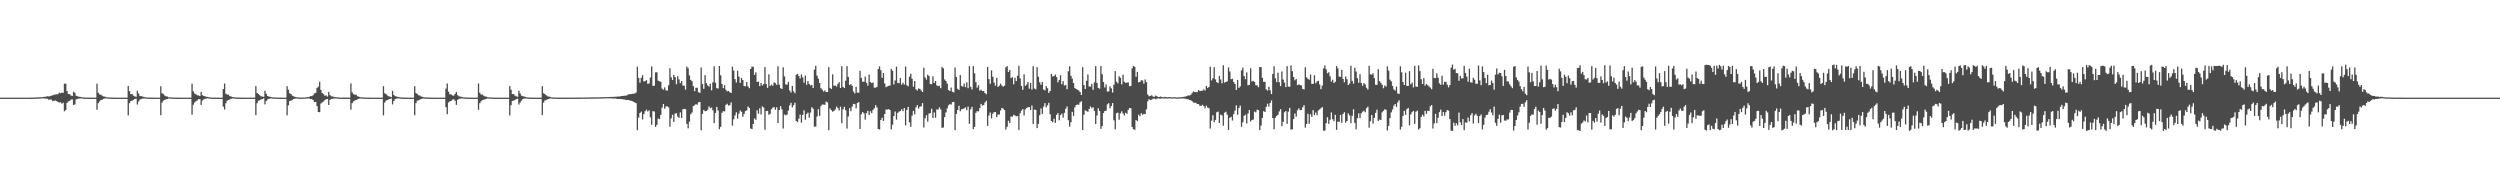 <?xml version="1.0" encoding="UTF-8"?>
<svg xmlns="http://www.w3.org/2000/svg" width="1920" height="150">
  <path d="M0 75.000h1v1.000H0zM1 75.000h1v1.000H1zM2 75.000h1v1.000H2zM3 75.000h1v1.000H3zM4 75.000h1v1.000H4zM5 75.000h1v1.000H5zM6 75.000h1v1.000H6zM7 75.000h1v1.000H7zM8 75.000h1v1.000H8zM9 75.000h1v1.000H9zM10 75.000h1v1.000H10zM11 75.000h1v1.000H11zM12 75.000h1v1.000H12zM13 75.000h1v1.000H13zM14 75.000h1v1.000H14zM15 75.000h1v1.000H15zM16 75.000h1v1.000H16zM17 75.000h1v1.000H17zM18 75.000h1v1.000H18zM19 75.000h1v1.000H19zM20 75.000h1v1.000H20zM21 75.000h1v1.000H21zM22 74.992h1v1.000H22zM23 74.981h1v1.000H23zM24 74.959h1v1.000H24zM25 74.938h1v1.000H25zM26 74.916h1v1.000H26zM27 74.866h1v1.000H27zM28 74.824h1v1.000H28zM29 74.772h1v1.000H29zM30 74.763h1v1.000H30zM31 74.701h1v1.000H31zM32 74.580h1v1.000H32zM33 74.483h1v1.053H33zM34 74.300h1v1.380H34zM35 74.260h1v1.579H35zM36 73.884h1v1.932H36zM37 74.080h1v2.557H37zM38 73.845h1v2.472H38zM39 73.409h1v3.130H39zM40 73.209h1v4.517H40zM41 72.734h1v4.612H41zM42 72.625h1v4.531H42zM43 72.470h1v5.124H43zM44 72.347h1v5.966H44zM45 71.144h1v7.628H45zM46 71.562h1v6.972H46zM47 71.093h1v8.524H47zM48 71.278h1v7.638H48zM49 64.181h1v21.309H49zM50 64.309h1v20.268H50zM51 69.971h1v9.044H51zM52 72.211h1v5.671H52zM53 72.295h1v5.212H53zM54 73.302h1v3.175H54zM55 73.743h1v2.591H55zM56 70.528h1v10.045H56zM57 71.261h1v8.946H57zM58 73.500h1v2.897H58zM59 73.944h1v1.965H59zM60 74.192h1v1.572H60zM61 74.394h1v1.194H61zM62 74.618h1v1.000H62zM63 74.783h1v1.000H63zM64 74.871h1v1.000H64zM65 74.924h1v1.000H65zM66 74.948h1v1.000H66zM67 74.970h1v1.000H67zM68 74.979h1v1.000H68zM69 74.980h1v1.000H69zM70 74.988h1v1.000H70zM71 74.987h1v1.000H71zM72 74.989h1v1.000H72zM73 74.992h1v1.000H73zM74 64.270h1v20.017H74zM75 71.231h1v8.017H75zM76 72.541h1v5.340H76zM77 72.633h1v4.201H77zM78 73.457h1v3.142H78zM79 74.064h1v1.875H79zM80 74.203h1v1.411H80zM81 74.632h1v1.000H81zM82 74.735h1v1.000H82zM83 74.835h1v1.000H83zM84 74.891h1v1.000H84zM85 74.916h1v1.000H85zM86 74.952h1v1.000H86zM87 74.973h1v1.000H87zM88 74.975h1v1.000H88zM89 74.986h1v1.000H89zM90 74.988h1v1.000H90zM91 74.988h1v1.000H91zM92 74.992h1v1.000H92zM93 74.994h1v1.000H93zM94 74.994h1v1.000H94zM95 74.995h1v1.000H95zM96 74.995h1v1.000H96zM97 74.997h1v1.000H97zM98 66.086h1v22.556H98zM99 70.037h1v9.222H99zM100 72.281h1v5.263H100zM101 72.226h1v5.093H101zM102 73.424h1v3.326H102zM103 73.982h1v2.116H103zM104 74.324h1v1.461H104zM105 69.653h1v10.584H105zM106 71.827h1v6.153H106zM107 73.759h1v2.697H107zM108 73.849h1v2.308H108zM109 74.159h1v1.563H109zM110 74.386h1v1.228H110zM111 74.700h1v1.000H111zM112 74.836h1v1.000H112zM113 74.896h1v1.000H113zM114 74.921h1v1.000H114zM115 74.958h1v1.000H115zM116 74.971h1v1.000H116zM117 74.973h1v1.000H117zM118 74.987h1v1.000H118zM119 74.990h1v1.000H119zM120 74.991h1v1.000H120zM121 74.994h1v1.000H121zM122 74.994h1v1.000H122zM123 66.261h1v22.212H123zM124 71.649h1v7.129H124zM125 72.263h1v5.036H125zM126 73.354h1v3.369H126zM127 73.927h1v2.371H127zM128 74.152h1v1.870H128zM129 74.630h1v1.000H129zM130 74.748h1v1.000H130zM131 74.832h1v1.000H131zM132 74.895h1v1.000H132zM133 74.919h1v1.000H133zM134 74.936h1v1.000H134zM135 74.971h1v1.000H135zM136 74.979h1v1.000H136zM137 74.980h1v1.000H137zM138 74.988h1v1.000H138zM139 74.985h1v1.000H139zM140 74.991h1v1.000H140zM141 74.991h1v1.000H141zM142 74.994h1v1.000H142zM143 74.995h1v1.000H143zM144 74.995h1v1.000H144zM145 74.997h1v1.000H145zM146 74.998h1v1.000H146zM147 64.183h1v23.958H147zM148 70.169h1v10.275H148zM149 71.859h1v6.830H149zM150 72.382h1v5.393H150zM151 73.145h1v3.978H151zM152 73.285h1v2.869H152zM153 73.801h1v2.396H153zM154 70.593h1v9.990H154zM155 73.094h1v4.100H155zM156 73.724h1v2.636H156zM157 73.994h1v1.873H157zM158 74.321h1v1.413H158zM159 74.372h1v1.043H159zM160 74.680h1v1.000H160zM161 74.824h1v1.000H161zM162 74.913h1v1.000H162zM163 74.942h1v1.000H163zM164 74.957h1v1.000H164zM165 74.969h1v1.000H165zM166 74.984h1v1.000H166zM167 74.979h1v1.000H167zM168 74.989h1v1.000H168zM169 74.992h1v1.000H169zM170 74.993h1v1.000H170zM171 68.386h1v13.491H171zM172 64.096h1v20.031H172zM173 71.973h1v7.282H173zM174 72.653h1v4.637H174zM175 72.632h1v4.180H175zM176 73.839h1v2.440H176zM177 74.063h1v1.877H177zM178 74.492h1v1.100H178zM179 74.632h1v1.000H179zM180 74.803h1v1.000H180zM181 74.834h1v1.000H181zM182 74.906h1v1.000H182zM183 74.916h1v1.000H183zM184 74.960h1v1.000H184zM185 74.974h1v1.000H185zM186 74.980h1v1.000H186zM187 74.988h1v1.000H187zM188 74.988h1v1.000H188zM189 74.992h1v1.000H189zM190 74.993h1v1.000H190zM191 74.994h1v1.000H191zM192 74.994h1v1.000H192zM193 74.995h1v1.000H193zM194 74.996h1v1.000H194zM195 74.997h1v1.000H195zM196 66.162h1v22.305H196zM197 71.438h1v7.829H197zM198 72.231h1v5.086H198zM199 73.161h1v3.876H199zM200 73.913h1v2.406H200zM201 74.141h1v1.895H201zM202 74.323h1v1.220H202zM203 69.680h1v10.502H203zM204 72.007h1v5.494H204zM205 73.759h1v2.693H205zM206 74.156h1v1.806H206zM207 74.386h1v1.231H207zM208 74.581h1v1.000H208zM209 74.774h1v1.000H209zM210 74.838h1v1.000H210zM211 74.896h1v1.000H211zM212 74.940h1v1.000H212zM213 74.958h1v1.000H213zM214 74.973h1v1.000H214zM215 74.979h1v1.000H215zM216 74.988h1v1.000H216zM217 74.992h1v1.000H217zM218 74.991h1v1.000H218zM219 74.994h1v1.000H219zM220 66.196h1v22.333H220zM221 68.916h1v11.937H221zM222 71.643h1v5.873H222zM223 72.259h1v5.041H223zM224 73.444h1v3.281H224zM225 73.999h1v2.083H225zM226 74.335h1v1.437H226zM227 74.630h1v1.000H227zM228 74.791h1v1.000H228zM229 74.857h1v1.000H229zM230 74.895h1v1.000H230zM231 74.930h1v1.000H231zM232 74.930h1v1.000H232zM233 74.885h1v1.000H233zM234 74.784h1v1.000H234zM235 74.751h1v1.000H235zM236 74.572h1v1.000H236zM237 74.397h1v1.338H237zM238 73.845h1v2.190H238zM239 73.841h1v2.293H239zM240 73.157h1v3.726H240zM241 71.712h1v6.687H241zM242 71.313h1v6.988H242zM243 67.482h1v14.037H243zM244 66.533h1v19.472H244zM245 62.777h1v23.408H245zM246 68.995h1v10.524H246zM247 71.484h1v7.108H247zM248 72.281h1v5.667H248zM249 73.501h1v3.328H249zM250 73.202h1v2.997H250zM251 74.129h1v1.866H251zM252 70.564h1v10.060H252zM253 73.053h1v3.669H253zM254 73.932h1v1.944H254zM255 74.100h1v1.764H255zM256 74.382h1v1.245H256zM257 74.611h1v1.000H257zM258 74.647h1v1.000H258zM259 74.811h1v1.000H259zM260 74.923h1v1.000H260zM261 74.942h1v1.000H261zM262 74.950h1v1.000H262zM263 74.974h1v1.000H263zM264 74.978h1v1.000H264zM265 74.976h1v1.000H265zM266 74.974h1v1.000H266zM267 74.983h1v1.000H267zM268 74.988h1v1.000H268zM269 64.051h1v20.141H269zM270 70.927h1v8.333H270zM271 72.306h1v5.574H271zM272 72.735h1v4.469H272zM273 72.633h1v4.179H273zM274 73.951h1v2.328H274zM275 74.202h1v1.708H275zM276 74.558h1v1.000H276zM277 74.735h1v1.000H277zM278 74.804h1v1.000H278zM279 74.834h1v1.000H279zM280 74.906h1v1.000H280zM281 74.935h1v1.000H281zM282 74.968h1v1.000H282zM283 74.976h1v1.000H283zM284 74.984h1v1.000H284zM285 74.988h1v1.000H285zM286 74.988h1v1.000H286zM287 74.992h1v1.000H287zM288 74.994h1v1.000H288zM289 74.994h1v1.000H289zM290 74.995h1v1.000H290zM291 74.995h1v1.000H291zM292 74.997h1v1.000H292zM293 74.997h1v1.000H293zM294 66.221h1v22.348H294zM295 71.625h1v7.191H295zM296 72.234h1v5.090H296zM297 73.332h1v3.417H297zM298 73.913h1v2.406H298zM299 74.140h1v1.897H299zM300 74.625h1v1.000H300zM301 69.712h1v10.512H301zM302 72.855h1v4.645H302zM303 73.850h1v2.307H303zM304 74.155h1v1.565H304zM305 74.386h1v1.231H305zM306 74.582h1v1.000H306zM307 74.811h1v1.000H307zM308 74.838h1v1.000H308zM309 74.911h1v1.000H309zM310 74.957h1v1.000H310zM311 74.971h1v1.000H311zM312 74.973h1v1.000H312zM313 74.987h1v1.000H313zM314 74.990h1v1.000H314zM315 74.992h1v1.000H315zM316 74.991h1v1.000H316zM317 74.994h1v1.000H317zM318 66.186h1v22.332H318zM319 71.465h1v7.750H319zM320 72.259h1v5.039H320zM321 73.186h1v3.829H321zM322 73.444h1v3.056H322zM323 74.153h1v1.869H323zM324 74.336h1v1.398H324zM325 74.630h1v1.000H325zM326 74.818h1v1.000H326zM327 74.857h1v1.000H327zM328 74.895h1v1.000H328zM329 74.929h1v1.000H329zM330 74.958h1v1.000H330zM331 74.974h1v1.000H331zM332 74.980h1v1.000H332zM333 74.987h1v1.000H333zM334 74.985h1v1.000H334zM335 74.991h1v1.000H335zM336 74.991h1v1.000H336zM337 74.995h1v1.000H337zM338 74.994h1v1.000H338zM339 74.995h1v1.000H339zM340 74.996h1v1.000H340zM341 74.998h1v1.000H341zM342 68.083h1v14.197H342zM343 64.114h1v23.668H343zM344 70.405h1v8.281H344zM345 72.377h1v5.383H345zM346 72.509h1v5.034H346zM347 73.283h1v3.218H347zM348 73.493h1v2.704H348zM349 72.104h1v5.240H349zM350 70.650h1v9.904H350zM351 73.106h1v3.568H351zM352 73.992h1v1.908H352zM353 74.184h1v1.550H353zM354 74.349h1v1.238H354zM355 74.644h1v1.000H355zM356 74.791h1v1.000H356zM357 74.877h1v1.000H357zM358 74.927h1v1.000H358zM359 74.951h1v1.000H359zM360 74.969h1v1.000H360zM361 74.979h1v1.000H361zM362 74.979h1v1.000H362zM363 74.989h1v1.000H363zM364 74.990h1v1.000H364zM365 74.993h1v1.000H365zM366 74.993h1v1.000H366zM367 64.099h1v20.238H367zM368 71.238h1v8.013H368zM369 72.530h1v5.346H369zM370 72.632h1v4.200H370zM371 73.461h1v3.134H371zM372 74.066h1v2.214H372zM373 74.202h1v1.707H373zM374 74.631h1v1.000H374zM375 74.735h1v1.000H375zM376 74.834h1v1.000H376zM377 74.882h1v1.000H377zM378 74.916h1v1.000H378zM379 74.943h1v1.000H379zM380 74.973h1v1.000H380zM381 74.976h1v1.000H381zM382 74.986h1v1.000H382zM383 74.988h1v1.000H383zM384 74.988h1v1.000H384zM385 74.992h1v1.000H385zM386 74.994h1v1.000H386zM387 74.994h1v1.000H387zM388 74.995h1v1.000H388zM389 74.995h1v1.000H389zM390 74.997h1v1.000H390zM391 66.118h1v22.562H391zM392 68.854h1v11.905H392zM393 72.278h1v5.261H393zM394 72.227h1v5.102H394zM395 73.423h1v3.324H395zM396 73.983h1v2.113H396zM397 74.324h1v1.459H397zM398 69.693h1v10.573H398zM399 71.720h1v7.056H399zM400 73.420h1v3.879H400zM401 73.849h1v2.306H401zM402 74.155h1v1.566H402zM403 74.385h1v1.232H403zM404 74.699h1v1.000H404zM405 74.836h1v1.000H405zM406 74.896h1v1.000H406zM407 74.921h1v1.000H407zM408 74.958h1v1.000H408zM409 74.971h1v1.000H409zM410 74.973h1v1.000H410zM411 74.987h1v1.000H411zM412 74.990h1v1.000H412zM413 74.992h1v1.000H413zM414 74.992h1v1.000H414zM415 74.994h1v1.000H415zM416 66.220h1v22.200H416zM417 71.651h1v7.123H417zM418 72.261h1v5.025H418zM419 73.185h1v3.541H419zM420 73.927h1v2.373H420zM421 74.154h1v1.867H421zM422 74.468h1v1.044H422zM423 74.746h1v1.000H423zM424 74.820h1v1.000H424zM425 74.902h1v1.000H425zM426 74.895h1v1.000H426zM427 74.936h1v1.000H427zM428 74.971h1v1.000H428zM429 74.979h1v1.000H429zM430 74.977h1v1.000H430zM431 74.983h1v1.000H431zM432 74.978h1v1.000H432zM433 74.987h1v1.000H433zM434 74.984h1v1.000H434zM435 74.983h1v1.000H435zM436 74.976h1v1.000H436zM437 74.970h1v1.000H437zM438 74.974h1v1.000H438zM439 74.969h1v1.000H439zM440 74.969h1v1.000H440zM441 74.957h1v1.000H441zM442 74.950h1v1.000H442zM443 74.956h1v1.000H443zM444 74.925h1v1.000H444zM445 74.924h1v1.000H445zM446 74.923h1v1.000H446zM447 74.904h1v1.000H447zM448 74.900h1v1.000H448zM449 74.881h1v1.000H449zM450 74.836h1v1.000H450zM451 74.864h1v1.000H451zM452 74.823h1v1.000H452zM453 74.819h1v1.000H453zM454 74.767h1v1.000H454zM455 74.801h1v1.000H455zM456 74.768h1v1.000H456zM457 74.768h1v1.000H457zM458 74.772h1v1.000H458zM459 74.781h1v1.000H459zM460 74.662h1v1.000H460zM461 74.689h1v1.000H461zM462 74.668h1v1.000H462zM463 74.664h1v1.000H463zM464 74.582h1v1.000H464zM465 74.586h1v1.000H465zM466 74.525h1v1.000H466zM467 74.572h1v1.000H467zM468 74.502h1v1.000H468zM469 74.404h1v1.150H469zM470 74.380h1v1.267H470zM471 74.370h1v1.307H471zM472 74.299h1v1.329H472zM473 74.229h1v1.614H473zM474 74.080h1v2.014H474zM475 74.112h1v1.841H475zM476 73.928h1v2.161H476zM477 73.715h1v2.347H477zM478 73.672h1v2.688H478zM479 73.473h1v2.849H479zM480 73.521h1v3.269H480zM481 73.155h1v3.599H481zM482 72.560h1v4.261H482zM483 72.314h1v4.817H483zM484 72.278h1v5.101H484zM485 72.049h1v5.577H485zM486 72.011h1v6.205H486zM487 71.793h1v6.874H487zM488 71.139h1v8.119H488zM489 51.225h1v48.753H489zM490 59.810h1v30.480H490zM491 63.494h1v23.302H491zM492 59.745h1v26.033H492zM493 57.754h1v34.014H493zM494 62.499h1v25.180H494zM495 62.354h1v23.067H495zM496 61.555h1v22.679H496zM497 64.389h1v21.259H497zM498 64.082h1v20.644H498zM499 59.535h1v30.612H499zM500 50.971h1v44.931H500zM501 65.973h1v19.315H501zM502 65.717h1v19.983H502zM503 55.623h1v41.837H503zM504 55.564h1v40.324H504zM505 61.935h1v29.035H505zM506 62.463h1v29.042H506zM507 62.775h1v25.419H507zM508 68.059h1v14.629H508zM509 68.921h1v10.951H509zM510 67.138h1v16.371H510zM511 69.306h1v12.503H511zM512 69.649h1v11.966H512zM513 65.467h1v16.972H513zM514 52.357h1v44.916H514zM515 59.357h1v31.508H515zM516 61.379h1v26.744H516zM517 57.531h1v36.113H517zM518 59.222h1v28.052H518zM519 64.665h1v22.215H519zM520 58.541h1v31.005H520zM521 61.047h1v29.401H521zM522 63.881h1v22.466H522zM523 62.192h1v28.418H523zM524 65.695h1v18.289H524zM525 65.837h1v17.814H525zM526 68.800h1v15.142H526zM527 51.116h1v44.017H527zM528 52.492h1v46.074H528zM529 57.904h1v35.586H529zM530 61.407h1v26.284H530zM531 62.401h1v23.970H531zM532 66.176h1v15.344H532zM533 70.010h1v10.904H533zM534 67.421h1v12.553H534zM535 67.375h1v13.052H535zM536 70.871h1v7.660H536zM537 71.324h1v7.016H537zM538 51.844h1v48.185H538zM539 64.565h1v22.861H539zM540 68.192h1v16.246H540zM541 57.718h1v27.753H541zM542 63.865h1v21.394H542zM543 65.488h1v18.793H543zM544 66.514h1v15.258H544zM545 64.239h1v18.865H545zM546 69.353h1v13.229H546zM547 63.240h1v21.509H547zM548 50.887h1v43.653H548zM549 63.525h1v23.191H549zM550 67.736h1v14.371H550zM551 68.001h1v16.877H551zM552 50.692h1v48.475H552zM553 57.832h1v39.621H553zM554 64.564h1v22.054H554zM555 67.673h1v17.706H555zM556 65.427h1v20.150H556zM557 68.898h1v11.655H557zM558 70.148h1v9.534H558zM559 69.839h1v11.272H559zM560 70.845h1v9.885H560zM561 71.427h1v7.215H561zM562 51.182h1v45.329H562zM563 54.099h1v37.537H563zM564 60.767h1v27.925H564zM565 63.387h1v22.821H565zM566 54.317h1v36.769H566zM567 58.864h1v28.456H567zM568 63.717h1v21.179H568zM569 59.829h1v26.042H569zM570 61.492h1v28.214H570zM571 65.990h1v21.526H571zM572 66.323h1v19.004H572zM573 62.954h1v21.856H573zM574 66.370h1v15.401H574zM575 67.724h1v15.163H575zM576 52.945h1v45.761H576zM577 51.031h1v48.161H577zM578 51.350h1v43.862H578zM579 57.536h1v33.402H579zM580 55.539h1v36.493H580zM581 62.942h1v21.744H581zM582 62.617h1v24.727H582zM583 66.130h1v17.076H583zM584 63.687h1v24.244H584zM585 65.640h1v16.053H585zM586 64.619h1v17.988H586zM587 51.494h1v48.129H587zM588 64.630h1v20.625H588zM589 67.418h1v17.687H589zM590 57.070h1v31.023H590zM591 65.973h1v21.415H591zM592 64.905h1v19.010H592zM593 65.919h1v16.777H593zM594 63.214h1v19.016H594zM595 63.894h1v20.370H595zM596 65.184h1v17.201H596zM597 50.955h1v43.524H597zM598 65.028h1v19.431H598zM599 67.693h1v13.872H599zM600 68.377h1v15.568H600zM601 51.723h1v46.969H601zM602 58.697h1v29.288H602zM603 64.767h1v23.794H603zM604 65.084h1v22.861H604zM605 62.859h1v22.073H605zM606 69.491h1v11.453H606zM607 71.061h1v7.937H607zM608 66.020h1v16.437H608zM609 70.142h1v10.726H609zM610 71.623h1v7.287H610zM611 57.395h1v35.556H611zM612 56.809h1v36.972H612zM613 58.436h1v32.767H613zM614 60.248h1v27.761H614zM615 57.181h1v36.985H615zM616 59.389h1v28.873H616zM617 63.493h1v21.264H617zM618 58.008h1v33.962H618zM619 65.122h1v22.467H619zM620 62.255h1v24.245H620zM621 64.484h1v25.936H621zM622 65.622h1v20.834H622zM623 65.220h1v17.112H623zM624 67.629h1v15.868H624zM625 53.499h1v43.808H625zM626 50.513h1v46.689H626zM627 58.051h1v31.462H627zM628 60.362h1v23.494H628zM629 63.760h1v25.201H629zM630 67.717h1v13.849H630zM631 68.932h1v11.339H631zM632 70.316h1v10.004H632zM633 69.420h1v11.075H633zM634 70.635h1v7.382H634zM635 70.714h1v7.937H635zM636 51.541h1v48.488H636zM637 67.458h1v15.859H637zM638 68.334h1v16.334H638zM639 57.139h1v28.660H639zM640 65.917h1v19.260H640zM641 65.581h1v18.480H641zM642 66.437h1v15.412H642zM643 64.342h1v18.692H643zM644 63.075h1v21.763H644zM645 67.559h1v14.344H645zM646 50.832h1v43.781H646zM647 66.756h1v17.212H647zM648 67.648h1v14.395H648zM649 61.970h1v22.690H649zM650 50.748h1v48.008H650zM651 59.064h1v30.429H651zM652 65.317h1v17.705H652zM653 64.592h1v20.850H653zM654 65.945h1v15.903H654zM655 70.249h1v9.501H655zM656 71.765h1v8.197H656zM657 66.609h1v16.580H657zM658 71.095h1v8.000H658zM659 71.202h1v7.245H659zM660 54.372h1v44.630H660zM661 59.788h1v27.984H661zM662 62.722h1v23.368H662zM663 62.783h1v24.291H663zM664 58.836h1v33.045H664zM665 63.557h1v23.343H665zM666 65.804h1v19.355H666zM667 57.305h1v31.030H667zM668 63.004h1v22.436H668zM669 63.863h1v23.084H669zM670 63.376h1v20.989H670zM671 67.332h1v15.882H671zM672 67.402h1v13.325H672zM673 66.712h1v15.755H673zM674 53.002h1v46.075H674zM675 50.947h1v48.550H675zM676 53.892h1v38.217H676zM677 59.757h1v30.613H677zM678 56.083h1v36.800H678zM679 64.107h1v23.502H679zM680 66.975h1v17.151H680zM681 66.335h1v17.821H681zM682 65.952h1v17.884H682zM683 65.637h1v18.860H683zM684 52.906h1v46.480H684zM685 54.322h1v41.486H685zM686 64.836h1v24.293H686zM687 61.813h1v23.823H687zM688 51.187h1v40.653H688zM689 63.649h1v23.037H689zM690 63.902h1v21.788H690zM691 59.949h1v25.358H691zM692 64.969h1v18.873H692zM693 63.528h1v21.878H693zM694 64.991h1v17.945H694zM695 51.094h1v45.201H695zM696 65.500h1v18.912H696zM697 66.319h1v15.780H697zM698 58.871h1v35.115H698zM699 56.565h1v40.893H699zM700 60.498h1v28.351H700zM701 66.548h1v18.622H701zM702 62.195h1v25.669H702zM703 68.571h1v13.915H703zM704 69.474h1v11.222H704zM705 67.889h1v15.494H705zM706 68.294h1v13.690H706zM707 69.474h1v12.192H707zM708 70.670h1v8.531H708zM709 52.008h1v45.962H709zM710 59.428h1v31.472H710zM711 61.143h1v27.310H711zM712 57.332h1v36.127H712zM713 58.444h1v28.781H713zM714 64.565h1v22.272H714zM715 64.629h1v18.877H715zM716 58.607h1v31.940H716zM717 63.706h1v22.688H717zM718 62.201h1v28.229H718zM719 65.600h1v18.491H719zM720 66.141h1v18.057H720zM721 65.858h1v16.630H721zM722 67.722h1v16.338H722zM723 51.427h1v46.769H723zM724 52.499h1v45.416H724zM725 61.015h1v28.964H725zM726 62.186h1v24.180H726zM727 64.233h1v19.006H727zM728 69.214h1v11.675H728zM729 69.942h1v10.006H729zM730 67.230h1v13.154H730zM731 70.435h1v8.047H731zM732 70.980h1v7.320H732zM733 51.888h1v48.055H733zM734 59.203h1v28.271H734zM735 68.188h1v16.320H735zM736 69.087h1v12.193H736zM737 57.627h1v27.841H737zM738 65.930h1v18.064H738zM739 66.542h1v17.102H739zM740 64.225h1v18.962H740zM741 66.913h1v15.515H741zM742 63.243h1v21.429H742zM743 67.750h1v14.125H743zM744 50.770h1v44.318H744zM745 66.672h1v17.288H745zM746 68.641h1v13.450H746zM747 50.813h1v48.330H747zM748 56.286h1v41.149H748zM749 63.134h1v23.514H749zM750 67.264h1v18.091H750zM751 65.399h1v20.187H751zM752 69.568h1v13.491H752zM753 68.895h1v10.886H753zM754 69.950h1v11.160H754zM755 69.838h1v10.860H755zM756 71.421h1v7.297H756zM757 72.401h1v4.953H757zM758 51.393h1v45.234H758zM759 60.792h1v27.923H759zM760 64.348h1v22.034H760zM761 54.030h1v36.894H761zM762 58.936h1v28.435H762zM763 63.444h1v22.675H763zM764 65.800h1v20.151H764zM765 59.784h1v30.128H765zM766 66.762h1v21.274H766zM767 65.723h1v22.172H767zM768 64.271h1v20.568H768zM769 65.818h1v17.083H769zM770 66.540h1v16.903H770zM771 65.847h1v18.724H771zM772 51.784h1v47.704H772zM773 50.757h1v46.616H773zM774 55.296h1v37.407H774zM775 53.746h1v40.758H775zM776 60.014h1v29.489H776zM777 59.231h1v30.364H777zM778 64.757h1v23.429H778zM779 59.686h1v29.066H779zM780 62.293h1v27.022H780zM781 58.178h1v31.019H781zM782 50.476h1v49.242H782zM783 60.221h1v26.751H783zM784 65.997h1v18.991H784zM785 68.967h1v14.845H785zM786 57.091h1v31.633H786zM787 65.881h1v18.123H787zM788 64.853h1v18.032H788zM789 63.030h1v19.345H789zM790 68.096h1v14.121H790zM791 63.717h1v20.799H791zM792 68.828h1v12.214H792zM793 50.900h1v44.373H793zM794 67.947h1v16.200H794zM795 68.616h1v15.886H795zM796 51.630h1v46.759H796zM797 58.901h1v36.155H797zM798 63.192h1v25.301H798zM799 65.131h1v18.167H799zM800 62.944h1v24.565H800zM801 68.715h1v13.181H801zM802 69.386h1v9.838H802zM803 66.084h1v16.334H803zM804 67.716h1v13.117H804zM805 71.376h1v7.592H805zM806 69.856h1v17.859H806zM807 56.760h1v36.156H807zM808 58.719h1v35.174H808zM809 58.480h1v32.713H809zM810 57.239h1v37.132H810zM811 59.217h1v29.019H811zM812 63.249h1v23.648H812zM813 61.472h1v30.952H813zM814 57.874h1v30.545H814zM815 64.665h1v22.610H815zM816 62.291h1v28.082H816zM817 65.676h1v20.973H817zM818 65.243h1v18.326H818zM819 68.499h1v13.316H819zM820 54.708h1v37.618H820zM821 50.901h1v46.374H821zM822 58.213h1v35.666H822zM823 60.355h1v25.557H823zM824 63.803h1v25.195H824zM825 67.614h1v14.870H825zM826 68.278h1v12.481H826zM827 68.918h1v11.358H827zM828 69.414h1v11.068H828zM829 70.642h1v7.965H829zM830 72.959h1v4.801H830zM831 51.630h1v48.209H831zM832 65.297h1v22.802H832zM833 68.280h1v16.478H833zM834 62.061h1v23.233H834zM835 57.186h1v28.712H835zM836 66.380h1v17.327H836zM837 66.503h1v15.324H837zM838 64.394h1v18.729H838zM839 68.952h1v13.393H839zM840 63.304h1v21.862H840zM841 50.792h1v44.434H841zM842 63.642h1v25.107H842zM843 67.548h1v15.616H843zM844 68.080h1v17.190H844zM845 50.650h1v48.334H845zM846 57.045h1v39.843H846zM847 62.968h1v23.883H847zM848 67.194h1v18.060H848zM849 64.809h1v20.202H849zM850 70.299h1v9.889H850zM851 70.194h1v9.063H851zM852 66.294h1v16.876H852zM853 67.836h1v13.616H853zM854 71.064h1v8.080H854zM855 65.041h1v27.396H855zM856 54.635h1v44.700H856zM857 62.776h1v24.138H857zM858 64.002h1v22.479H858zM859 58.556h1v33.415H859zM860 59.767h1v27.319H860zM861 64.836h1v20.669H861zM862 57.420h1v29.675H862zM863 62.869h1v25.692H863zM864 63.713h1v22.877H864zM865 63.407h1v23.973H865zM866 63.301h1v21.063H866zM867 66.185h1v16.770H867zM868 65.930h1v17.261H868zM869 52.524h1v44.958H869zM870 50.564h1v48.669H870zM871 51.349h1v48.373H871zM872 58.922h1v33.306H872zM873 55.187h1v37.845H873zM874 63.245h1v24.844H874zM875 62.933h1v26.309H875zM876 61.631h1v25.282H876zM877 61.820h1v26.368H877zM878 64.208h1v23.181H878zM879 61.013h1v26.637H879zM880 63.060h1v20.970H880zM881 72.613h1v5.204H881zM882 73.984h1v2.139H882zM883 73.599h1v3.237H883zM884 73.222h1v3.332H884zM885 74.108h1v1.752H885zM886 74.396h1v1.288H886zM887 73.362h1v2.849H887zM888 73.895h1v1.875H888zM889 74.542h1v1.000H889zM890 74.405h1v1.322H890zM891 74.120h1v1.631H891zM892 74.533h1v1.000H892zM893 74.685h1v1.000H893zM894 74.320h1v1.297H894zM895 74.512h1v1.001H895zM896 74.770h1v1.000H896zM897 74.566h1v1.000H897zM898 74.571h1v1.000H898zM899 74.692h1v1.000H899zM900 74.788h1v1.000H900zM901 74.583h1v1.000H901zM902 74.634h1v1.000H902zM903 74.857h1v1.000H903zM904 74.786h1v1.000H904zM905 74.708h1v1.000H905zM906 74.726h1v1.000H906zM907 74.666h1v1.000H907zM908 74.513h1v1.119H908zM909 74.227h1v1.515H909zM910 74.168h1v1.650H910zM911 73.761h1v2.427H911zM912 73.249h1v2.949H912zM913 73.394h1v3.512H913zM914 72.868h1v4.080H914zM915 71.576h1v6.119H915zM916 70.207h1v8.543H916zM917 70.677h1v8.235H917zM918 70.760h1v8.200H918zM919 70.738h1v9.139H919zM920 69.105h1v10.802H920zM921 69.937h1v11.313H921zM922 69.729h1v11.554H922zM923 69.574h1v10.860H923zM924 68.641h1v12.805H924zM925 69.519h1v13.747H925zM926 66.010h1v15.069H926zM927 67.507h1v15.093H927zM928 66.831h1v16.334H928zM929 51.234h1v47.520H929zM930 61.731h1v30.959H930zM931 60.118h1v28.419H931zM932 51.669h1v42.168H932zM933 60.983h1v31.129H933zM934 63.086h1v23.126H934zM935 63.787h1v21.921H935zM936 58.290h1v36.206H936zM937 61.048h1v27.030H937zM938 63.957h1v24.656H938zM939 50.143h1v46.428H939zM940 63.429h1v23.121H940zM941 62.992h1v22.796H941zM942 62.423h1v25.625H942zM943 51.755h1v48.052H943zM944 54.898h1v35.582H944zM945 60.804h1v28.875H945zM946 60.461h1v32.095H946zM947 62.941h1v24.691H947zM948 64.491h1v20.514H948zM949 69.038h1v11.882H949zM950 61.402h1v26.768H950zM951 67.527h1v15.542H951zM952 66.332h1v14.807H952zM953 54.081h1v43.213H953zM954 51.982h1v41.936H954zM955 58.441h1v30.504H955zM956 60.816h1v27.301H956zM957 55.584h1v39.223H957zM958 65.537h1v21.608H958zM959 65.103h1v19.352H959zM960 52.421h1v40.844H960zM961 62.568h1v29.653H961zM962 62.084h1v29.706H962zM963 62.980h1v22.741H963zM964 65.443h1v20.848H964zM965 65.656h1v18.552H965zM966 66.973h1v17.657H966zM967 51.511h1v48.438H967zM968 51.504h1v44.979H968zM969 59.776h1v30.869H969zM970 62.834h1v22.544H970zM971 62.858h1v23.168H971zM972 68.634h1v13.409H972zM973 69.546h1v10.099H973zM974 66.662h1v15.307H974zM975 69.335h1v9.808H975zM976 72.245h1v4.900H976zM977 56.771h1v33.923H977zM978 50.871h1v48.480H978zM979 60.177h1v30.211H979zM980 63.095h1v25.944H980zM981 55.803h1v32.355H981zM982 63.152h1v22.381H982zM983 66.145h1v17.654H983zM984 54.878h1v42.031H984zM985 61.057h1v32.468H985zM986 63.425h1v22.790H986zM987 66.872h1v18.410H987zM988 50.782h1v44.359H988zM989 66.470h1v19.301H989zM990 66.671h1v16.238H990zM991 50.290h1v49.191H991zM992 54.648h1v44.655H992zM993 59.130h1v32.387H993zM994 61.660h1v25.475H994zM995 60.674h1v28.894H995zM996 65.423h1v19.333H996zM997 64.747h1v18.448H997zM998 65.319h1v19.244H998zM999 65.615h1v18.868H999zM1000 68.366h1v14.113H1000zM1001 68.722h1v12.083H1001zM1002 51.639h1v46.377H1002zM1003 59.413h1v35.804H1003zM1004 60.471h1v26.920H1004zM1005 61.231h1v33.802H1005zM1006 57.303h1v30.498H1006zM1007 64.356h1v25.427H1007zM1008 64.396h1v20.166H1008zM1009 57.803h1v30.503H1009zM1010 63.935h1v22.506H1010zM1011 62.582h1v25.983H1011zM1012 61.998h1v22.883H1012zM1013 64.819h1v19.225H1013zM1014 68.467h1v14.705H1014zM1015 65.755h1v16.495H1015zM1016 52.557h1v47.776H1016zM1017 50.353h1v49.980H1017zM1018 53.263h1v41.335H1018zM1019 56.223h1v33.798H1019zM1020 55.504h1v39.557H1020zM1021 58.603h1v33.416H1021zM1022 62.598h1v23.722H1022zM1023 61.258h1v30.341H1023zM1024 63.737h1v29.324H1024zM1025 62.776h1v25.400H1025zM1026 50.718h1v48.958H1026zM1027 52.467h1v40.957H1027zM1028 58.816h1v34.741H1028zM1029 59.030h1v29.222H1029zM1030 53.655h1v40.632H1030zM1031 60.629h1v26.830H1031zM1032 63.237h1v22.993H1032zM1033 58.772h1v35.451H1033zM1034 60.805h1v32.130H1034zM1035 65.291h1v21.822H1035zM1036 64.166h1v24.471H1036zM1037 50.459h1v44.185H1037zM1038 62.063h1v26.927H1038zM1039 64.239h1v19.671H1039zM1040 52.014h1v42.363H1040zM1041 54.903h1v44.477H1041zM1042 60.128h1v30.658H1042zM1043 63.539h1v23.492H1043zM1044 56.935h1v33.753H1044zM1045 63.761h1v23.282H1045zM1046 65.814h1v19.986H1046zM1047 63.786h1v21.202H1047zM1048 64.891h1v21.340H1048zM1049 67.388h1v15.700H1049zM1050 68.755h1v13.163H1050zM1051 50.518h1v47.529H1051zM1052 57.076h1v36.050H1052zM1053 57.368h1v30.949H1053zM1054 56.301h1v38.630H1054zM1055 59.966h1v30.499H1055zM1056 65.091h1v21.566H1056zM1057 65.136h1v19.078H1057zM1058 53.145h1v39.753H1058zM1059 62.294h1v29.485H1059zM1060 63.603h1v28.627H1060zM1061 65.095h1v21.233H1061zM1062 67.780h1v17.362H1062zM1063 65.644h1v18.293H1063zM1064 66.490h1v17.854H1064zM1065 50.928h1v49.283H1065zM1066 54.219h1v42.446H1066zM1067 61.160h1v29.515H1067zM1068 62.521h1v23.798H1068zM1069 65.943h1v18.160H1069zM1070 68.659h1v12.475H1070zM1071 69.584h1v10.302H1071zM1072 66.501h1v15.640H1072zM1073 71.837h1v6.827H1073zM1074 72.115h1v4.913H1074zM1075 50.884h1v48.578H1075zM1076 55.545h1v41.859H1076zM1077 62.998h1v26.040H1077zM1078 65.280h1v19.808H1078zM1079 55.856h1v32.298H1079zM1080 65.916h1v17.965H1080zM1081 66.070h1v16.798H1081zM1082 54.639h1v41.683H1082zM1083 64.742h1v23.188H1083zM1084 63.324h1v22.786H1084zM1085 67.104h1v18.110H1085zM1086 50.537h1v44.613H1086zM1087 66.481h1v19.315H1087zM1088 66.669h1v18.348H1088zM1089 50.188h1v49.299H1089zM1090 54.644h1v43.848H1090zM1091 60.837h1v28.911H1091zM1092 64.529h1v23.533H1092zM1093 59.965h1v29.424H1093zM1094 65.813h1v19.336H1094zM1095 64.436h1v22.965H1095zM1096 65.435h1v19.664H1096zM1097 66.411h1v18.931H1097zM1098 67.295h1v14.353H1098zM1099 68.525h1v12.157H1099zM1100 52.909h1v45.755H1100zM1101 59.877h1v34.889H1101zM1102 59.981h1v27.441H1102zM1103 56.319h1v38.254H1103zM1104 59.681h1v30.791H1104zM1105 64.042h1v22.067H1105zM1106 65.125h1v19.036H1106zM1107 58.166h1v30.908H1107zM1108 64.965h1v21.109H1108zM1109 62.902h1v25.856H1109zM1110 62.767h1v23.333H1110zM1111 65.019h1v19.527H1111zM1112 67.101h1v17.881H1112zM1113 65.315h1v26.155H1113zM1114 51.993h1v48.424H1114zM1115 49.637h1v50.886H1115zM1116 53.565h1v40.626H1116zM1117 52.884h1v43.749H1117zM1118 56.107h1v38.496H1118zM1119 56.258h1v40.008H1119zM1120 62.042h1v24.424H1120zM1121 58.291h1v35.674H1121zM1122 60.257h1v35.802H1122zM1123 60.099h1v31.367H1123zM1124 50.543h1v49.475H1124zM1125 56.030h1v37.940H1125zM1126 58.842h1v35.479H1126zM1127 62.793h1v27.474H1127zM1128 52.718h1v40.486H1128zM1129 63.195h1v25.284H1129zM1130 63.464h1v23.386H1130zM1131 59.732h1v35.134H1131zM1132 61.218h1v27.408H1132zM1133 64.279h1v23.097H1133zM1134 64.387h1v24.546H1134zM1135 50.285h1v44.237H1135zM1136 61.764h1v27.380H1136zM1137 65.428h1v22.485H1137zM1138 51.032h1v48.420H1138zM1139 55.346h1v40.478H1139zM1140 59.914h1v30.405H1140zM1141 63.889h1v24.431H1141zM1142 57.404h1v30.692H1142zM1143 65.469h1v20.347H1143zM1144 65.258h1v18.590H1144zM1145 61.899h1v24.510H1145zM1146 63.717h1v24.827H1146zM1147 68.842h1v13.028H1147zM1148 57.365h1v36.943H1148zM1149 52.581h1v44.068H1149zM1150 57.159h1v34.129H1150zM1151 55.927h1v32.155H1151zM1152 56.090h1v38.130H1152zM1153 58.629h1v29.930H1153zM1154 65.926h1v22.395H1154zM1155 53.610h1v38.966H1155zM1156 58.406h1v34.317H1156zM1157 62.461h1v29.221H1157zM1158 62.645h1v29.082H1158zM1159 64.746h1v21.754H1159zM1160 66.283h1v18.121H1160zM1161 67.737h1v16.763H1161zM1162 51.252h1v48.972H1162zM1163 50.754h1v45.944H1163zM1164 59.457h1v32.755H1164zM1165 61.404h1v27.342H1165zM1166 62.654h1v23.641H1166zM1167 66.161h1v15.823H1167zM1168 68.445h1v11.392H1168zM1169 70.092h1v9.638H1169zM1170 66.710h1v15.321H1170zM1171 71.962h1v6.629H1171zM1172 73.095h1v3.859H1172zM1173 51.028h1v48.476H1173zM1174 55.552h1v38.684H1174zM1175 63.107h1v25.896H1175zM1176 55.947h1v31.910H1176zM1177 62.532h1v25.513H1177zM1178 65.988h1v17.790H1178zM1179 66.106h1v15.875H1179zM1180 54.525h1v41.196H1180zM1181 66.459h1v18.475H1181zM1182 63.167h1v22.860H1182zM1183 50.440h1v44.654H1183zM1184 60.933h1v27.505H1184zM1185 66.957h1v15.912H1185zM1186 66.650h1v18.286H1186zM1187 50.402h1v49.215H1187zM1188 53.695h1v44.742H1188zM1189 61.089h1v29.314H1189zM1190 60.578h1v29.960H1190zM1191 61.138h1v28.414H1191zM1192 64.565h1v19.109H1192zM1193 67.190h1v15.961H1193zM1194 65.018h1v19.976H1194zM1195 66.985h1v16.566H1195zM1196 70.052h1v9.881H1196zM1197 52.713h1v44.991H1197zM1198 54.852h1v43.085H1198zM1199 59.767h1v33.806H1199zM1200 65.950h1v22.176H1200zM1201 57.372h1v36.434H1201zM1202 58.978h1v31.593H1202zM1203 63.896h1v22.321H1203zM1204 58.003h1v29.002H1204zM1205 60.012h1v28.822H1205zM1206 65.013h1v21.238H1206zM1207 62.428h1v26.082H1207zM1208 62.169h1v22.561H1208zM1209 65.174h1v19.235H1209zM1210 67.259h1v15.178H1210zM1211 52.282h1v47.731H1211zM1212 52.029h1v48.028H1212zM1213 50.120h1v50.482H1213zM1214 56.568h1v38.420H1214zM1215 55.203h1v38.897H1215zM1216 57.693h1v34.823H1216zM1217 60.859h1v32.346H1217zM1218 61.053h1v27.663H1218zM1219 59.783h1v34.293H1219zM1220 63.594h1v23.251H1220zM1221 63.303h1v23.489H1221zM1222 50.799h1v48.753H1222zM1223 61.059h1v31.748H1223zM1224 59.824h1v34.458H1224zM1225 52.153h1v38.533H1225zM1226 60.071h1v33.364H1226zM1227 63.665h1v23.636H1227zM1228 63.627h1v21.284H1228zM1229 58.691h1v35.481H1229zM1230 61.418h1v26.438H1230zM1231 63.904h1v25.037H1231zM1232 50.077h1v46.661H1232zM1233 63.329h1v27.247H1233zM1234 62.538h1v27.422H1234zM1235 65.860h1v19.318H1235zM1236 50.258h1v49.074H1236zM1237 58.606h1v40.601H1237zM1238 62.544h1v26.034H1238zM1239 59.694h1v29.839H1239zM1240 63.743h1v24.481H1240zM1241 64.953h1v18.649H1241zM1242 68.209h1v14.842H1242zM1243 62.653h1v25.887H1243zM1244 66.660h1v16.796H1244zM1245 68.038h1v13.325H1245zM1246 53.929h1v44.346H1246zM1247 50.795h1v43.166H1247zM1248 59.093h1v30.455H1248zM1249 61.942h1v28.594H1249zM1250 54.924h1v38.153H1250zM1251 58.400h1v31.816H1251zM1252 64.838h1v21.850H1252zM1253 51.966h1v41.031H1253zM1254 63.162h1v29.039H1254zM1255 61.521h1v29.264H1255zM1256 62.698h1v24.368H1256zM1257 65.610h1v20.017H1257zM1258 65.540h1v18.715H1258zM1259 67.341h1v17.303H1259zM1260 51.311h1v48.699H1260zM1261 50.957h1v45.829H1261zM1262 59.609h1v30.764H1262zM1263 61.248h1v24.015H1263zM1264 62.909h1v23.332H1264zM1265 68.571h1v13.575H1265zM1266 69.284h1v10.399H1266zM1267 66.775h1v15.404H1267zM1268 68.391h1v10.977H1268zM1269 72.294h1v4.835H1269zM1270 73.094h1v3.490H1270zM1271 51.051h1v48.444H1271zM1272 60.247h1v30.182H1272zM1273 63.125h1v25.843H1273zM1274 56.176h1v31.634H1274zM1275 63.128h1v22.935H1275zM1276 66.359h1v17.195H1276zM1277 66.075h1v15.908H1277zM1278 54.578h1v42.033H1278zM1279 63.173h1v22.671H1279zM1280 66.788h1v18.432H1280zM1281 50.415h1v44.486H1281zM1282 66.621h1v19.166H1282zM1283 66.636h1v16.176H1283zM1284 52.576h1v36.556H1284zM1285 50.615h1v48.868H1285zM1286 57.413h1v32.871H1286zM1287 61.044h1v26.600H1287zM1288 60.150h1v29.541H1288zM1289 64.990h1v19.879H1289zM1290 64.771h1v18.519H1290zM1291 65.470h1v19.462H1291zM1292 64.687h1v20.462H1292zM1293 68.461h1v13.479H1293zM1294 67.999h1v12.738H1294zM1295 52.799h1v45.453H1295zM1296 59.591h1v35.275H1296zM1297 60.342h1v27.999H1297zM1298 62.545h1v23.858H1298zM1299 57.206h1v37.365H1299zM1300 64.539h1v25.457H1300zM1301 64.665h1v19.767H1301zM1302 54.963h1v36.257H1302zM1303 59.974h1v28.567H1303zM1304 60.729h1v28.019H1304zM1305 64.349h1v24.681H1305zM1306 61.928h1v26.855H1306zM1307 64.358h1v21.101H1307zM1308 64.592h1v20.028H1308zM1309 50.021h1v49.687H1309zM1310 49.645h1v50.626H1310zM1311 49.892h1v46.269H1311zM1312 49.846h1v45.692H1312zM1313 50.476h1v49.400H1313zM1314 52.030h1v44.609H1314zM1315 55.229h1v43.618H1315zM1316 50.479h1v48.852H1316zM1317 57.466h1v37.046H1317zM1318 50.464h1v40.548H1318zM1319 52.635h1v46.442H1319zM1320 49.794h1v50.226H1320zM1321 50.905h1v48.708H1321zM1322 53.385h1v42.427H1322zM1323 50.458h1v47.779H1323zM1324 57.069h1v38.219H1324zM1325 58.967h1v34.149H1325zM1326 53.808h1v37.995H1326zM1327 50.617h1v47.509H1327zM1328 51.561h1v44.066H1328zM1329 56.827h1v34.679H1329zM1330 50.535h1v44.709H1330zM1331 63.154h1v25.591H1331zM1332 63.205h1v22.738H1332zM1333 53.077h1v39.316H1333zM1334 56.822h1v39.625H1334zM1335 64.151h1v23.391H1335zM1336 64.212h1v19.450H1336zM1337 62.828h1v23.329H1337zM1338 66.700h1v16.077H1338zM1339 68.239h1v12.927H1339zM1340 61.313h1v26.719H1340zM1341 66.548h1v16.632H1341zM1342 70.529h1v8.757H1342zM1343 70.053h1v10.778H1343zM1344 50.738h1v45.556H1344zM1345 50.838h1v47.128H1345zM1346 53.330h1v40.124H1346zM1347 56.351h1v36.531H1347zM1348 59.564h1v31.663H1348zM1349 63.786h1v21.533H1349zM1350 62.850h1v22.232H1350zM1351 54.098h1v42.652H1351zM1352 62.471h1v25.836H1352zM1353 63.710h1v27.381H1353zM1354 53.053h1v45.254H1354zM1355 58.961h1v35.454H1355zM1356 59.107h1v26.041H1356zM1357 65.433h1v20.936H1357zM1358 51.601h1v48.123H1358zM1359 51.159h1v44.679H1359zM1360 61.807h1v31.965H1360zM1361 52.840h1v45.289H1361zM1362 51.002h1v46.683H1362zM1363 64.753h1v20.382H1363zM1364 67.922h1v15.387H1364zM1365 56.265h1v36.783H1365zM1366 64.184h1v21.776H1366zM1367 66.163h1v17.220H1367zM1368 52.499h1v47.662H1368zM1369 50.498h1v49.119H1369zM1370 50.727h1v48.077H1370zM1371 59.672h1v33.083H1371zM1372 52.755h1v46.212H1372zM1373 57.200h1v31.829H1373zM1374 59.385h1v29.107H1374zM1375 55.854h1v36.970H1375zM1376 54.361h1v42.202H1376zM1377 54.738h1v39.367H1377zM1378 60.547h1v27.181H1378zM1379 51.100h1v43.884H1379zM1380 63.571h1v21.259H1380zM1381 66.202h1v18.614H1381zM1382 56.053h1v39.770H1382zM1383 58.455h1v37.887H1383zM1384 61.269h1v27.095H1384zM1385 63.148h1v24.729H1385zM1386 66.439h1v20.785H1386zM1387 67.997h1v14.522H1387zM1388 68.631h1v13.540H1388zM1389 63.826h1v23.999H1389zM1390 68.694h1v12.773H1390zM1391 70.956h1v8.552H1391zM1392 70.160h1v9.535H1392zM1393 52.811h1v41.491H1393zM1394 53.065h1v44.631H1394zM1395 55.484h1v38.340H1395zM1396 56.410h1v36.623H1396zM1397 59.802h1v30.345H1397zM1398 64.558h1v20.453H1398zM1399 63.705h1v20.724H1399zM1400 55.935h1v33.125H1400zM1401 65.369h1v17.531H1401zM1402 62.888h1v22.957H1402zM1403 56.390h1v38.979H1403zM1404 52.865h1v46.673H1404zM1405 61.423h1v32.256H1405zM1406 63.103h1v24.637H1406zM1407 50.037h1v50.049H1407zM1408 49.547h1v49.760H1408zM1409 52.460h1v42.190H1409zM1410 49.874h1v50.000H1410zM1411 53.435h1v39.594H1411zM1412 57.885h1v34.775H1412zM1413 56.504h1v30.742H1413zM1414 50.213h1v49.674H1414zM1415 60.162h1v28.832H1415zM1416 62.657h1v23.946H1416zM1417 50.952h1v48.839H1417zM1418 51.257h1v46.027H1418zM1419 50.665h1v49.193H1419zM1420 60.087h1v31.497H1420zM1421 52.031h1v47.844H1421zM1422 59.812h1v30.663H1422zM1423 56.376h1v37.259H1423zM1424 53.284h1v45.180H1424zM1425 50.925h1v44.056H1425zM1426 52.684h1v39.888H1426zM1427 61.632h1v26.643H1427zM1428 50.627h1v45.609H1428zM1429 62.833h1v26.115H1429zM1430 66.817h1v19.273H1430zM1431 55.163h1v40.903H1431zM1432 59.568h1v37.653H1432zM1433 64.385h1v25.622H1433zM1434 64.368h1v22.266H1434zM1435 65.511h1v20.174H1435zM1436 68.010h1v15.705H1436zM1437 66.373h1v16.342H1437zM1438 53.865h1v37.668H1438zM1439 68.591h1v12.859H1439zM1440 70.220h1v10.153H1440zM1441 70.861h1v8.477H1441zM1442 50.612h1v44.318H1442zM1443 51.100h1v46.942H1443zM1444 53.947h1v39.918H1444zM1445 56.536h1v36.003H1445zM1446 59.651h1v31.502H1446zM1447 63.557h1v21.685H1447zM1448 58.504h1v29.011H1448zM1449 53.862h1v42.797H1449zM1450 62.290h1v25.903H1450zM1451 63.409h1v27.539H1451zM1452 52.720h1v45.296H1452zM1453 59.073h1v27.521H1453zM1454 64.886h1v21.521H1454zM1455 61.929h1v31.162H1455zM1456 50.224h1v49.604H1456zM1457 52.986h1v43.726H1457zM1458 62.352h1v30.985H1458zM1459 54.470h1v43.132H1459zM1460 60.249h1v30.814H1460zM1461 63.753h1v20.288H1461zM1462 65.715h1v16.242H1462zM1463 53.935h1v41.674H1463zM1464 65.687h1v18.015H1464zM1465 67.564h1v13.490H1465zM1466 51.420h1v49.028H1466zM1467 50.867h1v48.811H1467zM1468 53.115h1v43.231H1468zM1469 63.168h1v25.657H1469zM1470 55.852h1v43.063H1470zM1471 58.315h1v30.480H1471zM1472 62.720h1v22.763H1472zM1473 54.419h1v44.318H1473zM1474 54.536h1v39.706H1474zM1475 55.340h1v39.279H1475zM1476 58.336h1v38.540H1476zM1477 50.454h1v39.722H1477zM1478 65.364h1v18.793H1478zM1479 66.129h1v19.708H1479zM1480 53.217h1v43.260H1480zM1481 57.755h1v38.444H1481zM1482 61.206h1v27.952H1482zM1483 64.141h1v26.209H1483zM1484 66.980h1v14.583H1484zM1485 68.108h1v12.827H1485zM1486 70.024h1v9.749H1486zM1487 68.954h1v11.072H1487zM1488 69.619h1v12.079H1488zM1489 70.722h1v8.376H1489zM1490 66.210h1v13.424H1490zM1491 52.976h1v41.438H1491zM1492 55.433h1v42.264H1492zM1493 55.416h1v38.366H1493zM1494 56.371h1v36.692H1494zM1495 59.993h1v29.949H1495zM1496 64.393h1v20.765H1496zM1497 56.000h1v33.050H1497zM1498 53.939h1v37.862H1498zM1499 63.846h1v24.045H1499zM1500 62.478h1v24.456H1500zM1501 51.138h1v48.273H1501zM1502 56.317h1v37.858H1502zM1503 55.159h1v39.420H1503zM1504 50.691h1v49.682H1504zM1505 50.221h1v49.366H1505zM1506 52.146h1v46.178H1506zM1507 57.764h1v35.115H1507zM1508 50.183h1v49.656H1508zM1509 49.938h1v49.715H1509zM1510 53.469h1v41.981H1510zM1511 51.003h1v49.277H1511zM1512 51.918h1v47.499H1512zM1513 57.028h1v37.507H1513zM1514 55.288h1v36.693H1514zM1515 50.109h1v49.673H1515zM1516 50.660h1v48.024H1516zM1517 51.353h1v47.377H1517zM1518 50.408h1v48.229H1518zM1519 58.427h1v40.481H1519zM1520 59.715h1v32.940H1520zM1521 60.575h1v32.483H1521zM1522 50.078h1v47.246H1522zM1523 51.061h1v43.143H1523zM1524 52.802h1v39.731H1524zM1525 50.622h1v46.016H1525zM1526 63.179h1v30.492H1526zM1527 63.161h1v22.954H1527zM1528 52.288h1v32.561H1528zM1529 52.015h1v45.083H1529zM1530 57.289h1v39.815H1530zM1531 65.754h1v23.052H1531zM1532 62.280h1v32.807H1532zM1533 66.526h1v16.538H1533zM1534 68.037h1v13.903H1534zM1535 67.632h1v13.281H1535zM1536 67.781h1v12.972H1536zM1537 69.049h1v11.776H1537zM1538 70.225h1v9.638H1538zM1539 62.358h1v31.528H1539zM1540 50.588h1v46.476H1540zM1541 53.517h1v44.523H1541zM1542 56.754h1v37.009H1542zM1543 56.132h1v36.682H1543zM1544 59.641h1v31.693H1544zM1545 62.771h1v22.493H1545zM1546 53.840h1v42.762H1546zM1547 61.958h1v26.267H1547zM1548 62.470h1v27.275H1548zM1549 63.763h1v27.229H1549zM1550 52.706h1v45.009H1550zM1551 59.095h1v26.534H1551zM1552 65.419h1v20.951H1552zM1553 50.283h1v49.145H1553zM1554 50.828h1v48.338H1554zM1555 56.807h1v39.129H1555zM1556 58.957h1v29.978H1556zM1557 52.390h1v44.717H1557zM1558 59.945h1v28.738H1558zM1559 64.766h1v21.247H1559zM1560 55.014h1v40.936H1560zM1561 62.286h1v25.002H1561zM1562 68.076h1v13.052H1562zM1563 67.688h1v13.937H1563zM1564 52.178h1v48.292H1564zM1565 51.588h1v48.505H1565zM1566 54.284h1v40.703H1566zM1567 56.113h1v42.143H1567zM1568 58.470h1v35.505H1568zM1569 58.874h1v29.567H1569zM1570 64.419h1v20.967H1570zM1571 54.787h1v42.150H1571zM1572 55.459h1v38.054H1572zM1573 55.505h1v36.007H1573zM1574 51.292h1v45.128H1574zM1575 63.812h1v22.043H1575zM1576 65.656h1v19.636H1576zM1577 54.318h1v41.704H1577zM1578 53.202h1v44.831H1578zM1579 60.364h1v31.072H1579zM1580 64.846h1v20.232H1580zM1581 64.821h1v26.676H1581zM1582 67.549h1v14.465H1582zM1583 68.831h1v11.676H1583zM1584 66.353h1v17.478H1584zM1585 68.800h1v12.875H1585zM1586 71.133h1v7.693H1586zM1587 71.016h1v8.187H1587zM1588 53.074h1v41.219H1588zM1589 53.240h1v44.663H1589zM1590 55.412h1v41.911H1590zM1591 63.011h1v29.004H1591zM1592 56.296h1v36.893H1592zM1593 59.782h1v27.158H1593zM1594 63.832h1v20.420H1594zM1595 55.841h1v33.347H1595zM1596 64.414h1v20.633H1596zM1597 62.892h1v23.074H1597zM1598 64.682h1v20.015H1598zM1599 51.511h1v47.507H1599zM1600 56.898h1v36.466H1600zM1601 60.918h1v28.725H1601zM1602 49.879h1v50.570H1602zM1603 51.815h1v48.402H1603zM1604 50.045h1v49.766H1604zM1605 50.558h1v43.482H1605zM1606 51.326h1v48.089H1606zM1607 56.854h1v37.454H1607zM1608 61.597h1v29.707H1608zM1609 52.844h1v47.007H1609zM1610 61.441h1v30.450H1610zM1611 57.539h1v32.648H1611zM1612 57.613h1v37.067H1612zM1613 50.843h1v48.637H1613zM1614 50.467h1v46.510H1614zM1615 50.547h1v44.457H1615zM1616 51.055h1v48.402H1616zM1617 55.842h1v44.624H1617zM1618 56.950h1v34.043H1618zM1619 56.479h1v36.362H1619zM1620 51.955h1v47.227H1620zM1621 50.459h1v43.893H1621zM1622 57.084h1v33.839H1622zM1623 50.399h1v44.901H1623zM1624 64.468h1v25.278H1624zM1625 63.277h1v22.136H1625zM1626 55.336h1v41.549H1626zM1627 57.264h1v38.657H1627zM1628 59.762h1v26.366H1628zM1629 66.488h1v18.959H1629zM1630 57.468h1v33.555H1630zM1631 67.162h1v16.566H1631zM1632 67.297h1v13.259H1632zM1633 62.072h1v26.397H1633zM1634 68.899h1v12.973H1634zM1635 70.869h1v8.732H1635zM1636 70.602h1v8.558H1636zM1637 50.691h1v45.620H1637zM1638 50.579h1v46.893H1638zM1639 52.550h1v41.993H1639zM1640 63.342h1v28.822H1640zM1641 55.897h1v35.683H1641zM1642 63.679h1v21.788H1642zM1643 63.038h1v22.144H1643zM1644 54.672h1v41.552H1644zM1645 64.088h1v24.872H1645zM1646 61.955h1v28.199H1646zM1647 54.170h1v40.841H1647zM1648 59.087h1v38.737H1648zM1649 59.011h1v27.594H1649zM1650 64.676h1v22.600H1650zM1651 50.409h1v48.047H1651zM1652 49.793h1v49.652H1652zM1653 55.676h1v37.836H1653zM1654 61.513h1v25.402H1654zM1655 54.330h1v41.515H1655zM1656 61.875h1v21.666H1656zM1657 65.172h1v18.596H1657zM1658 55.339h1v37.689H1658zM1659 65.720h1v18.263H1659zM1660 51.076h1v42.751H1660zM1661 51.351h1v49.216H1661zM1662 52.247h1v46.751H1662zM1663 50.728h1v49.217H1663zM1664 61.852h1v28.681H1664zM1665 56.109h1v42.607H1665zM1666 59.809h1v29.826H1666zM1667 58.675h1v29.296H1667zM1668 56.309h1v33.353H1668zM1669 53.087h1v43.085H1669zM1670 56.104h1v38.200H1670zM1671 60.454h1v28.477H1671zM1672 51.110h1v44.141H1672zM1673 63.498h1v21.634H1673zM1674 66.912h1v17.812H1674zM1675 52.693h1v42.458H1675zM1676 57.353h1v39.098H1676zM1677 62.188h1v26.597H1677zM1678 65.957h1v18.733H1678zM1679 63.590h1v22.487H1679zM1680 68.951h1v12.948H1680zM1681 68.924h1v11.460H1681zM1682 65.209h1v21.779H1682zM1683 69.212h1v12.783H1683zM1684 70.702h1v8.628H1684zM1685 56.804h1v31.091H1685zM1686 52.047h1v43.136H1686zM1687 52.384h1v44.973H1687zM1688 55.273h1v37.358H1688zM1689 56.404h1v36.841H1689zM1690 59.475h1v30.764H1690zM1691 64.642h1v22.265H1691zM1692 54.252h1v34.606H1692zM1693 50.201h1v49.081H1693zM1694 61.113h1v28.553H1694zM1695 60.284h1v31.817H1695zM1696 50.603h1v48.001H1696zM1697 56.164h1v42.842H1697zM1698 50.994h1v48.164H1698zM1699 53.977h1v42.647H1699zM1700 50.630h1v49.407H1700zM1701 50.682h1v49.708H1701zM1702 50.690h1v48.249H1702zM1703 50.593h1v49.093H1703zM1704 50.431h1v49.406H1704zM1705 50.784h1v49.634H1705zM1706 51.334h1v47.482H1706zM1707 49.776h1v48.840H1707zM1708 57.579h1v38.088H1708zM1709 54.383h1v41.957H1709zM1710 49.961h1v50.080H1710zM1711 55.135h1v41.141H1711zM1712 53.599h1v40.543H1712zM1713 58.580h1v32.133H1713zM1714 59.204h1v31.183H1714zM1715 60.875h1v28.852H1715zM1716 63.566h1v22.773H1716zM1717 61.548h1v35.827H1717zM1718 63.309h1v27.745H1718zM1719 65.506h1v20.525H1719zM1720 62.497h1v21.227H1720zM1721 67.008h1v17.304H1721zM1722 67.719h1v13.007H1722zM1723 68.871h1v11.231H1723zM1724 51.709h1v44.630H1724zM1725 58.215h1v29.786H1725zM1726 66.783h1v17.253H1726zM1727 64.766h1v18.602H1727zM1728 66.948h1v18.271H1728zM1729 69.460h1v10.529H1729zM1730 70.078h1v8.653H1730zM1731 63.680h1v25.363H1731zM1732 68.733h1v11.936H1732zM1733 70.732h1v8.310H1733zM1734 59.195h1v29.952H1734zM1735 56.187h1v36.178H1735zM1736 66.551h1v17.777H1736zM1737 68.512h1v12.906H1737zM1738 68.516h1v13.227H1738zM1739 69.715h1v11.126H1739zM1740 70.607h1v9.129H1740zM1741 58.182h1v31.500H1741zM1742 57.611h1v34.097H1742zM1743 68.570h1v12.944H1743zM1744 69.729h1v10.708H1744zM1745 69.182h1v13.116H1745zM1746 70.639h1v8.471H1746zM1747 70.560h1v7.441H1747zM1748 52.480h1v40.138H1748zM1749 51.257h1v47.286H1749zM1750 56.761h1v35.682H1750zM1751 59.871h1v29.774H1751zM1752 55.497h1v39.836H1752zM1753 60.845h1v27.671H1753zM1754 64.727h1v19.354H1754zM1755 63.929h1v23.627H1755zM1756 50.949h1v46.741H1756zM1757 61.760h1v25.473H1757zM1758 64.482h1v21.629H1758zM1759 56.524h1v41.985H1759zM1760 60.866h1v29.109H1760zM1761 65.266h1v19.697H1761zM1762 66.604h1v17.050H1762zM1763 64.033h1v20.614H1763zM1764 68.796h1v12.057H1764zM1765 68.081h1v12.004H1765zM1766 56.739h1v33.263H1766zM1767 65.767h1v19.227H1767zM1768 67.992h1v14.620H1768zM1769 66.547h1v14.996H1769zM1770 68.018h1v12.255H1770zM1771 70.339h1v9.068H1771zM1772 71.457h1v7.186H1772zM1773 54.467h1v42.735H1773zM1774 59.927h1v28.016H1774zM1775 66.182h1v19.519H1775zM1776 68.133h1v14.729H1776zM1777 70.257h1v11.521H1777zM1778 70.935h1v7.951H1778zM1779 71.785h1v6.808H1779zM1780 65.739h1v20.547H1780zM1781 71.542h1v5.809H1781zM1782 72.945h1v4.873H1782zM1783 56.357h1v40.743H1783zM1784 56.360h1v34.793H1784zM1785 63.569h1v24.247H1785zM1786 63.410h1v24.469H1786zM1787 63.720h1v20.269H1787zM1788 67.329h1v15.763H1788zM1789 69.883h1v9.998H1789zM1790 53.488h1v39.419H1790zM1791 51.044h1v46.440H1791zM1792 62.653h1v30.754H1792zM1793 63.459h1v21.038H1793zM1794 64.894h1v17.012H1794zM1795 67.139h1v14.772H1795zM1796 70.199h1v10.550H1796zM1797 58.567h1v37.278H1797zM1798 50.943h1v48.318H1798zM1799 59.326h1v37.350H1799zM1800 57.506h1v33.749H1800zM1801 49.642h1v47.384H1801zM1802 53.142h1v40.196H1802zM1803 58.488h1v34.267H1803zM1804 51.811h1v43.411H1804zM1805 60.842h1v32.210H1805zM1806 57.261h1v37.837H1806zM1807 62.203h1v25.590H1807zM1808 51.840h1v47.290H1808zM1809 57.493h1v38.911H1809zM1810 62.561h1v25.061H1810zM1811 65.137h1v20.604H1811zM1812 66.657h1v15.184H1812zM1813 65.314h1v17.253H1813zM1814 70.574h1v10.543H1814zM1815 68.462h1v12.180H1815zM1816 69.178h1v12.120H1816zM1817 70.973h1v8.097H1817zM1818 71.858h1v6.036H1818zM1819 71.874h1v6.467H1819zM1820 72.865h1v4.722H1820zM1821 73.360h1v3.337H1821zM1822 73.746h1v2.424H1822zM1823 73.655h1v2.722H1823zM1824 74.142h1v1.910H1824zM1825 74.167h1v1.884H1825zM1826 74.147h1v1.653H1826zM1827 74.475h1v1.216H1827zM1828 74.223h1v1.346H1828zM1829 74.419h1v1.000H1829zM1830 74.583h1v1.000H1830zM1831 74.746h1v1.000H1831zM1832 74.788h1v1.000H1832zM1833 74.819h1v1.000H1833zM1834 74.800h1v1.000H1834zM1835 74.831h1v1.000H1835zM1836 74.915h1v1.000H1836zM1837 74.925h1v1.000H1837zM1838 74.952h1v1.000H1838zM1839 74.942h1v1.000H1839zM1840 74.947h1v1.000H1840zM1841 74.955h1v1.000H1841zM1842 74.966h1v1.000H1842zM1843 74.974h1v1.000H1843zM1844 74.977h1v1.000H1844zM1845 74.980h1v1.000H1845zM1846 74.984h1v1.000H1846zM1847 74.987h1v1.000H1847zM1848 74.990h1v1.000H1848zM1849 74.991h1v1.000H1849zM1850 74.996h1v1.000H1850zM1851 74.995h1v1.000H1851zM1852 74.997h1v1.000H1852zM1853 74.998h1v1.000H1853zM1854 74.999h1v1.000H1854zM1855 74.999h1v1.000H1855zM1856 74.999h1v1.000H1856zM1857 74.999h1v1.000H1857zM1858 74.999h1v1.000H1858zM1859 75.000h1v1.000H1859zM1860 75.000h1v1.000H1860zM1861 75.000h1v1.000H1861zM1862 75.000h1v1.000H1862zM1863 75.000h1v1.000H1863zM1864 75.000h1v1.000H1864zM1865 75.000h1v1.000H1865zM1866 75.000h1v1.000H1866zM1867 75.000h1v1.000H1867zM1868 75.000h1v1.000H1868zM1869 75.000h1v1.000H1869zM1870 75.000h1v1.000H1870zM1871 75.000h1v1.000H1871zM1872 75.000h1v1.000H1872zM1873 75.000h1v1.000H1873zM1874 75.000h1v1.000H1874zM1875 75.000h1v1.000H1875zM1876 75.000h1v1.000H1876zM1877 75.000h1v1.000H1877zM1878 75.000h1v1.000H1878zM1879 75.000h1v1.000H1879zM1880 75.000h1v1.000H1880zM1881 75.000h1v1.000H1881zM1882 75.000h1v1.000H1882zM1883 75.000h1v1.000H1883zM1884 75.000h1v1.000H1884zM1885 75.000h1v1.000H1885zM1886 75.000h1v1.000H1886zM1887 75.000h1v1.000H1887zM1888 75.000h1v1.000H1888zM1889 75.000h1v1.000H1889zM1890 75.000h1v1.000H1890zM1891 75.000h1v1.000H1891zM1892 75.000h1v1.000H1892zM1893 75.000h1v1.000H1893zM1894 75.000h1v1.000H1894zM1895 75.000h1v1.000H1895zM1896 75.000h1v1.000H1896zM1897 75.000h1v1.000H1897zM1898 75.000h1v1.000H1898zM1899 75.000h1v1.000H1899zM1900 75.000h1v1.000H1900zM1901 75.000h1v1.000H1901zM1902 75.000h1v1.000H1902zM1903 75.000h1v1.000H1903zM1904 75.000h1v1.000H1904zM1905 75.000h1v1.000H1905zM1906 75.000h1v1.000H1906zM1907 75.000h1v1.000H1907zM1908 75.000h1v1.000H1908zM1909 75.000h1v1.000H1909zM1910 75.000h1v1.000H1910zM1911 75.000h1v1.000H1911zM1912 75.000h1v1.000H1912zM1913 75.000h1v1.000H1913zM1914 75.000h1v1.000H1914zM1915 75.000h1v1.000H1915zM1916 75.000h1v1.000H1916zM1917 75.000h1v1.000H1917zM1918 75.000h1v1.000H1918zM1919 75.000h1v1.000H1919z" fill="#4a4a4a"></path>
</svg>
